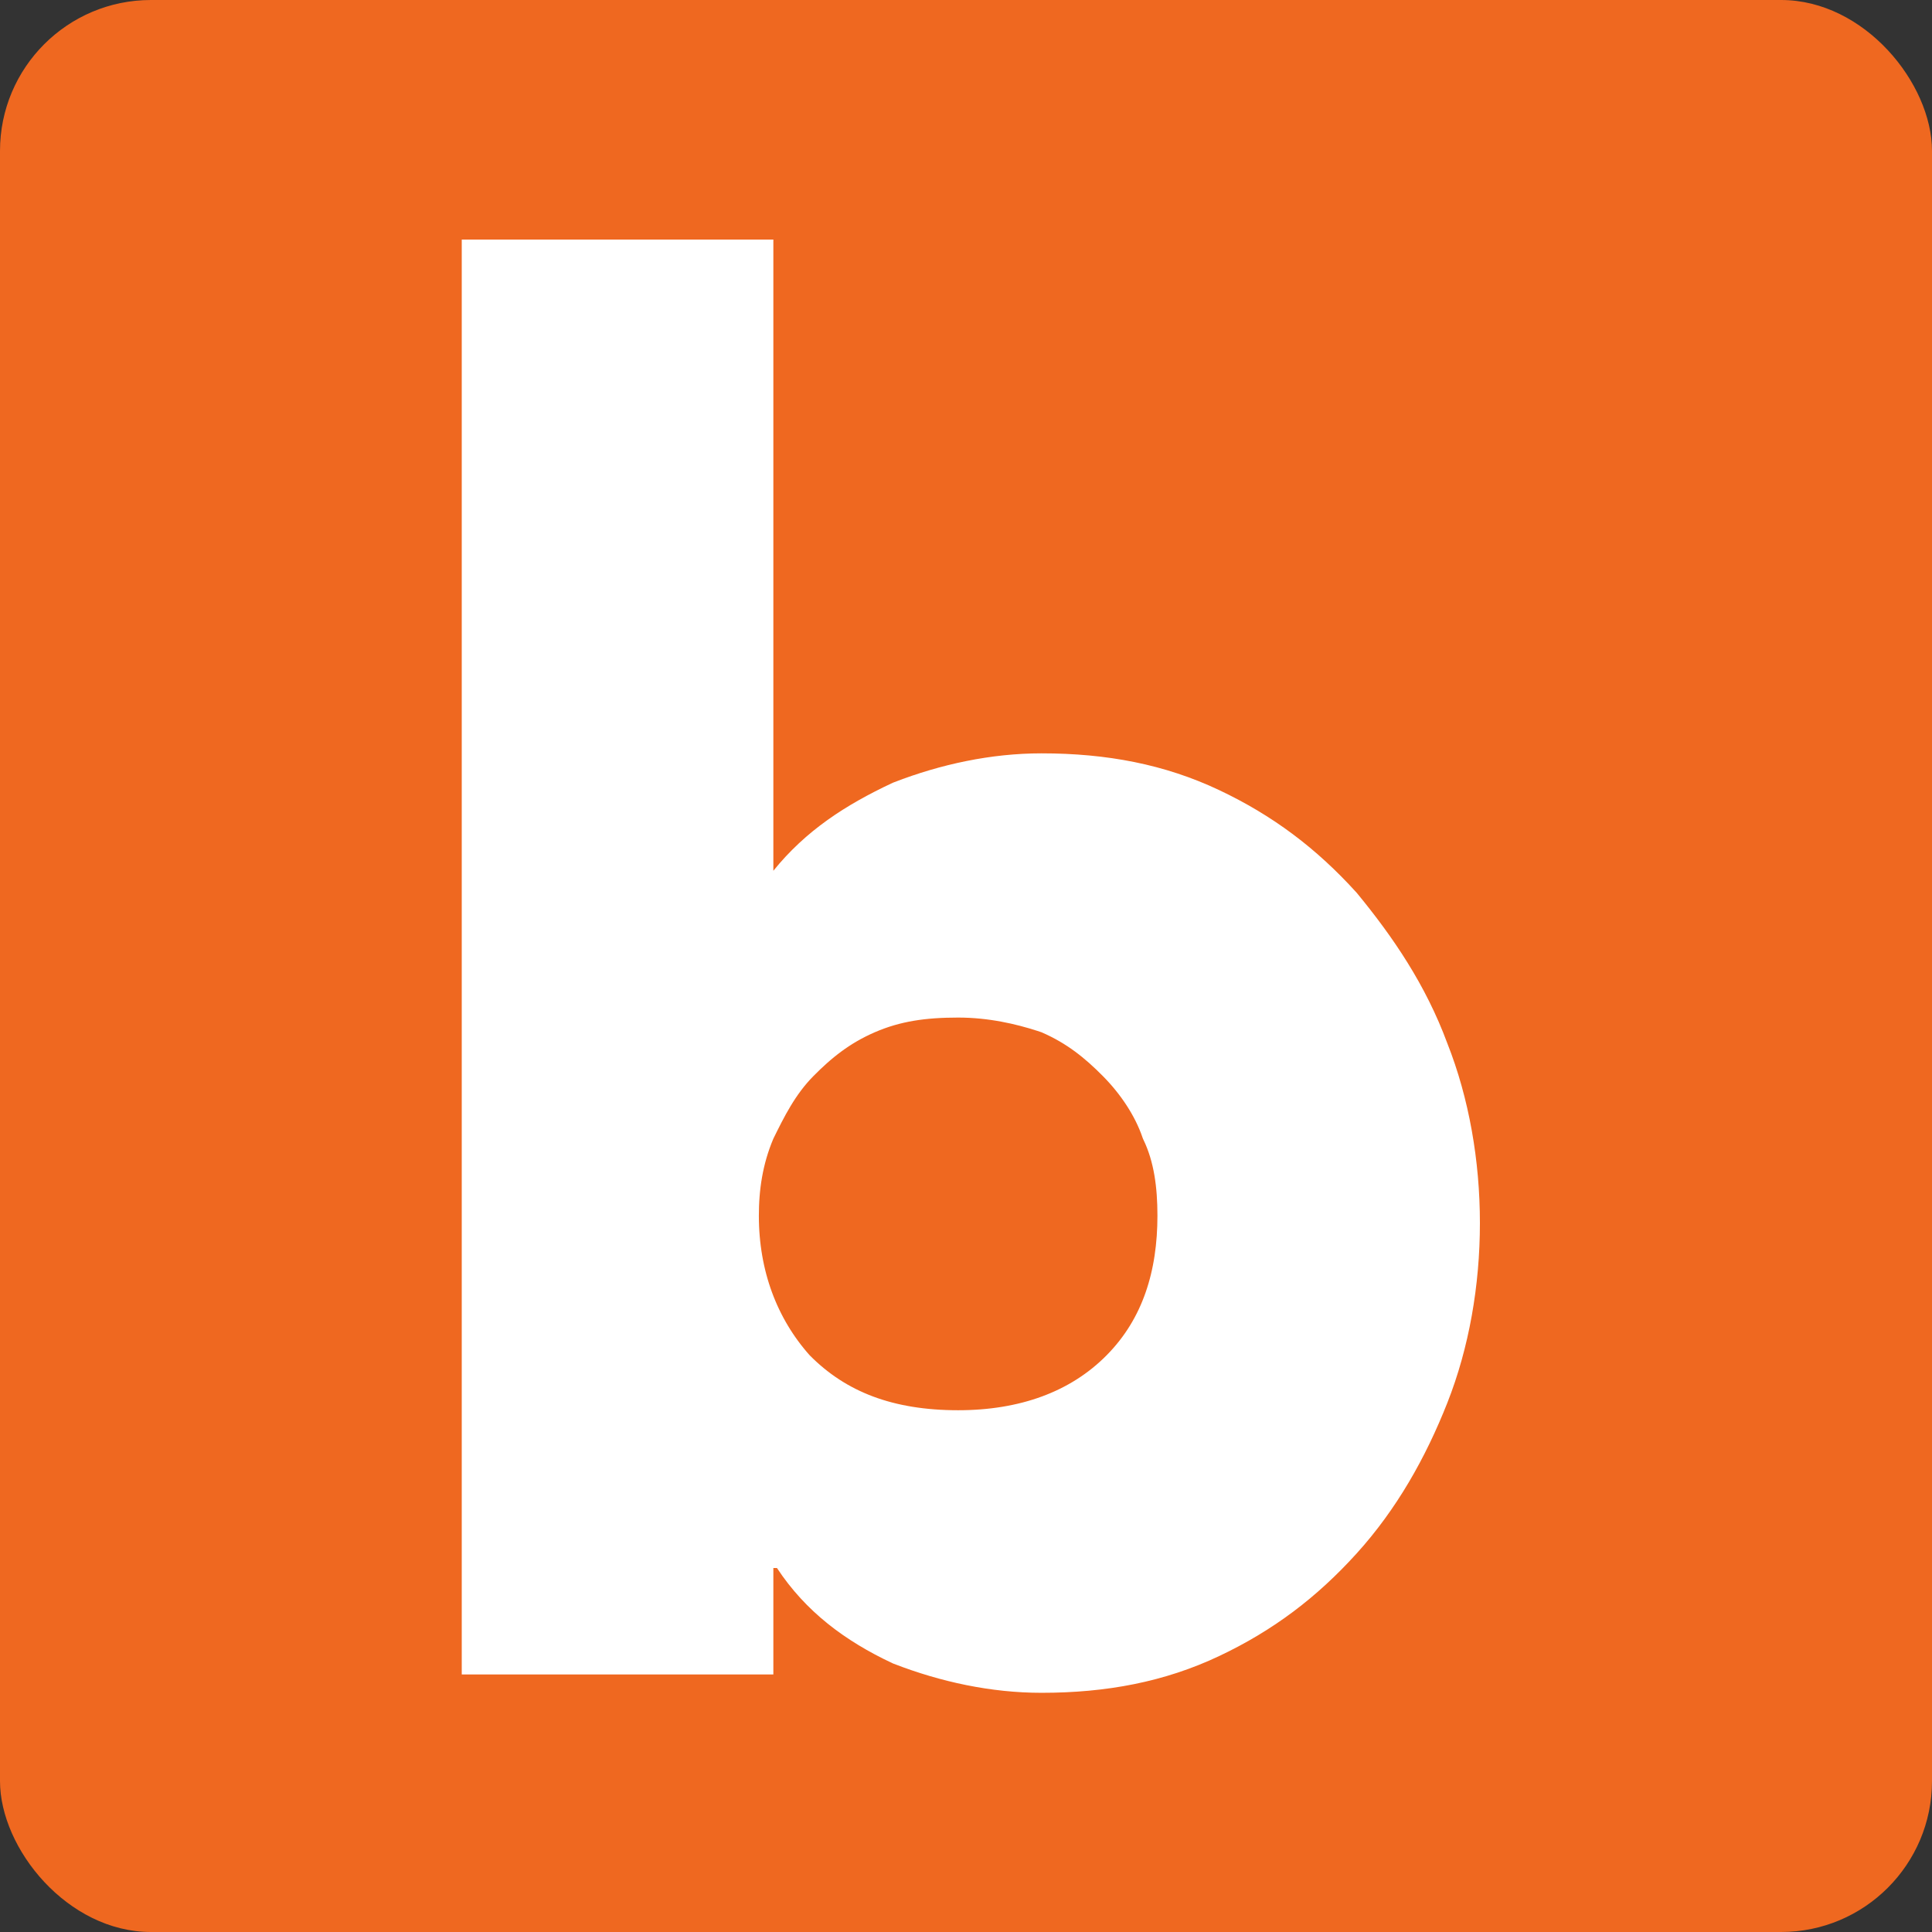 <svg width="256" height="256" viewBox="0 0 256 256" fill="none" xmlns="http://www.w3.org/2000/svg">
<rect x="0" y="0" width="256" height="256" fill="#333333" stroke="none"/>
<rect width="256" height="256" rx="20" fill="#EF6820"/>
<path d="M98.637 35.581V126.238L105.458 117.794C109.257 113.092 113.939 110.006 119.833 107.24C125.666 104.983 131.871 103.659 138.002 103.659C146.192 103.659 153.294 105.036 159.888 108.153C166.585 111.318 171.926 115.364 176.869 120.811C181.498 126.447 185.513 132.372 188.177 139.569L188.191 139.608L188.207 139.646C190.891 146.442 192.259 154.224 192.259 162.064C192.259 169.904 190.891 177.686 188.207 184.482C185.453 191.455 181.83 197.837 176.927 203.254C171.968 208.733 166.611 212.798 159.888 215.975C153.294 219.092 146.192 220.469 138.002 220.469C131.87 220.469 125.664 219.144 119.83 216.886C114.09 214.186 109.485 210.717 106.159 205.664L105.022 203.936H98.637V218.039H65.021V35.581H98.637ZM126.959 130.996C122.327 130.996 118.396 131.519 114.389 133.259C110.43 134.977 107.634 137.276 105.025 139.918C102.121 142.859 100.435 146.343 99.034 149.181L98.984 149.282L98.94 149.385C97.251 153.377 96.716 157.316 96.716 161.092C96.716 169.265 99.423 176.51 104.407 182.119L104.474 182.194L104.544 182.265C110.204 187.998 117.506 190.701 126.959 190.701C135.897 190.701 143.694 188.019 149.375 182.265C155.081 176.485 157.203 169.075 157.203 161.092C157.203 157.019 156.719 153.022 154.995 149.408C153.788 145.917 151.551 142.608 148.895 139.918C146.286 137.276 143.489 134.977 139.53 133.259L139.382 133.194L139.23 133.143L138.633 132.946C135.582 131.96 131.538 130.996 126.959 130.996Z" fill="white" stroke="white" stroke-width="7.674"/>
</svg>
